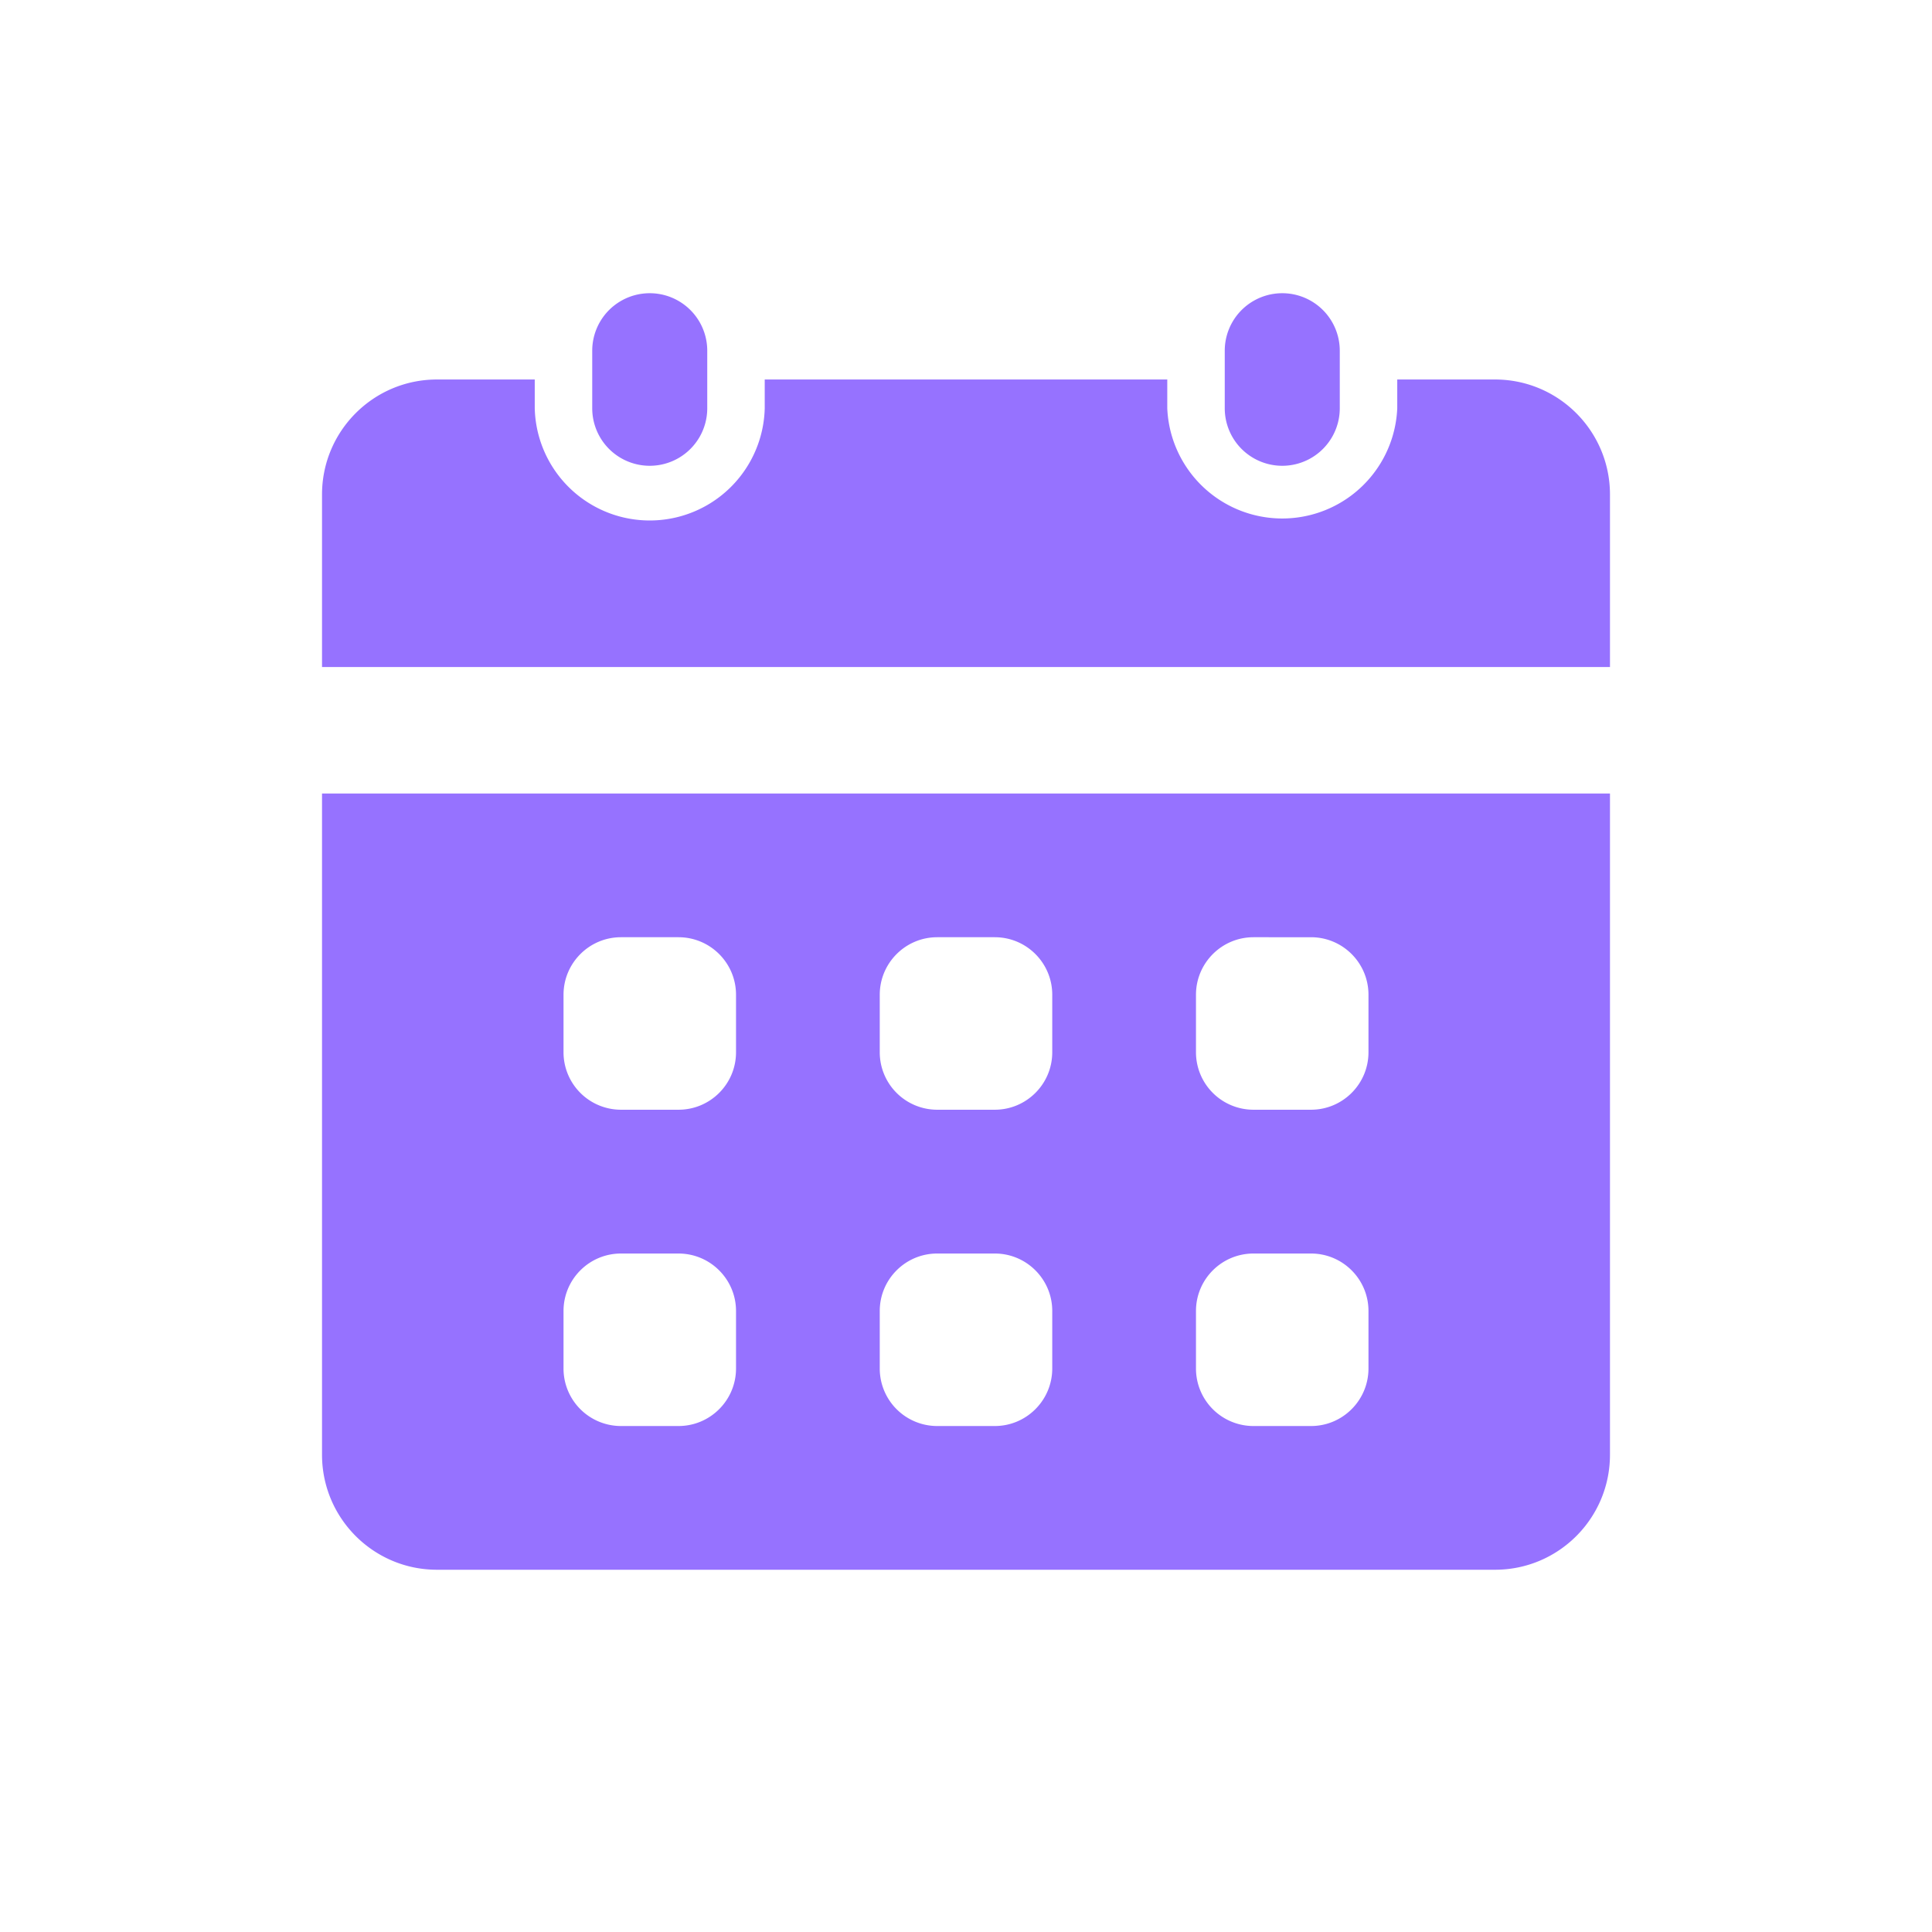 <svg xmlns="http://www.w3.org/2000/svg" width="28" height="28" fill="none" viewBox="0 0 28 28"><path fill="#9672FF" d="M10.25 5.083a.833.833 0 0 0-1.667 0v.834a.833.833 0 0 0 1.667 0zm9.167 0a.833.833 0 0 0-1.667 0v.834a.833.833 0 0 0 1.667 0zM4.667 11.5v9.583c0 .92.746 1.667 1.666 1.667h15.334c.92 0 1.666-.746 1.666-1.667V11.5zm6 8.333c0 .46-.373.834-.834.834H9a.833.833 0 0 1-.833-.834V19c0-.46.373-.833.833-.833h.833c.46 0 .834.373.834.833zm0-4.583c0 .46-.373.833-.834.833H9a.833.833 0 0 1-.833-.833v-.833c0-.46.373-.834.833-.834h.833c.46 0 .834.373.834.834zm4.583 4.583c0 .46-.373.834-.833.834h-.834a.833.833 0 0 1-.833-.834V19c0-.46.373-.833.833-.833h.834c.46 0 .833.373.833.833zm0-4.583c0 .46-.373.833-.833.833h-.834a.833.833 0 0 1-.833-.833v-.833c0-.46.373-.834.833-.834h.834c.46 0 .833.373.833.834zm4.583 4.583c0 .46-.373.834-.833.834h-.833a.833.833 0 0 1-.834-.834V19c0-.46.373-.833.834-.833H19c.46 0 .833.373.833.833zm0-4.583c0 .46-.373.833-.833.833h-.833a.833.833 0 0 1-.834-.833v-.833c0-.46.373-.834.834-.834H19c.46 0 .833.373.833.834z"/><path fill="#9672FF" d="M23.333 9.667v-2.5c0-.92-.746-1.667-1.666-1.667H20.25v.417a1.668 1.668 0 0 1-3.333 0V5.5h-5.834v.417a1.667 1.667 0 0 1-3.333 0V5.5H6.333c-.92 0-1.666.746-1.666 1.667v2.5z"/></svg>